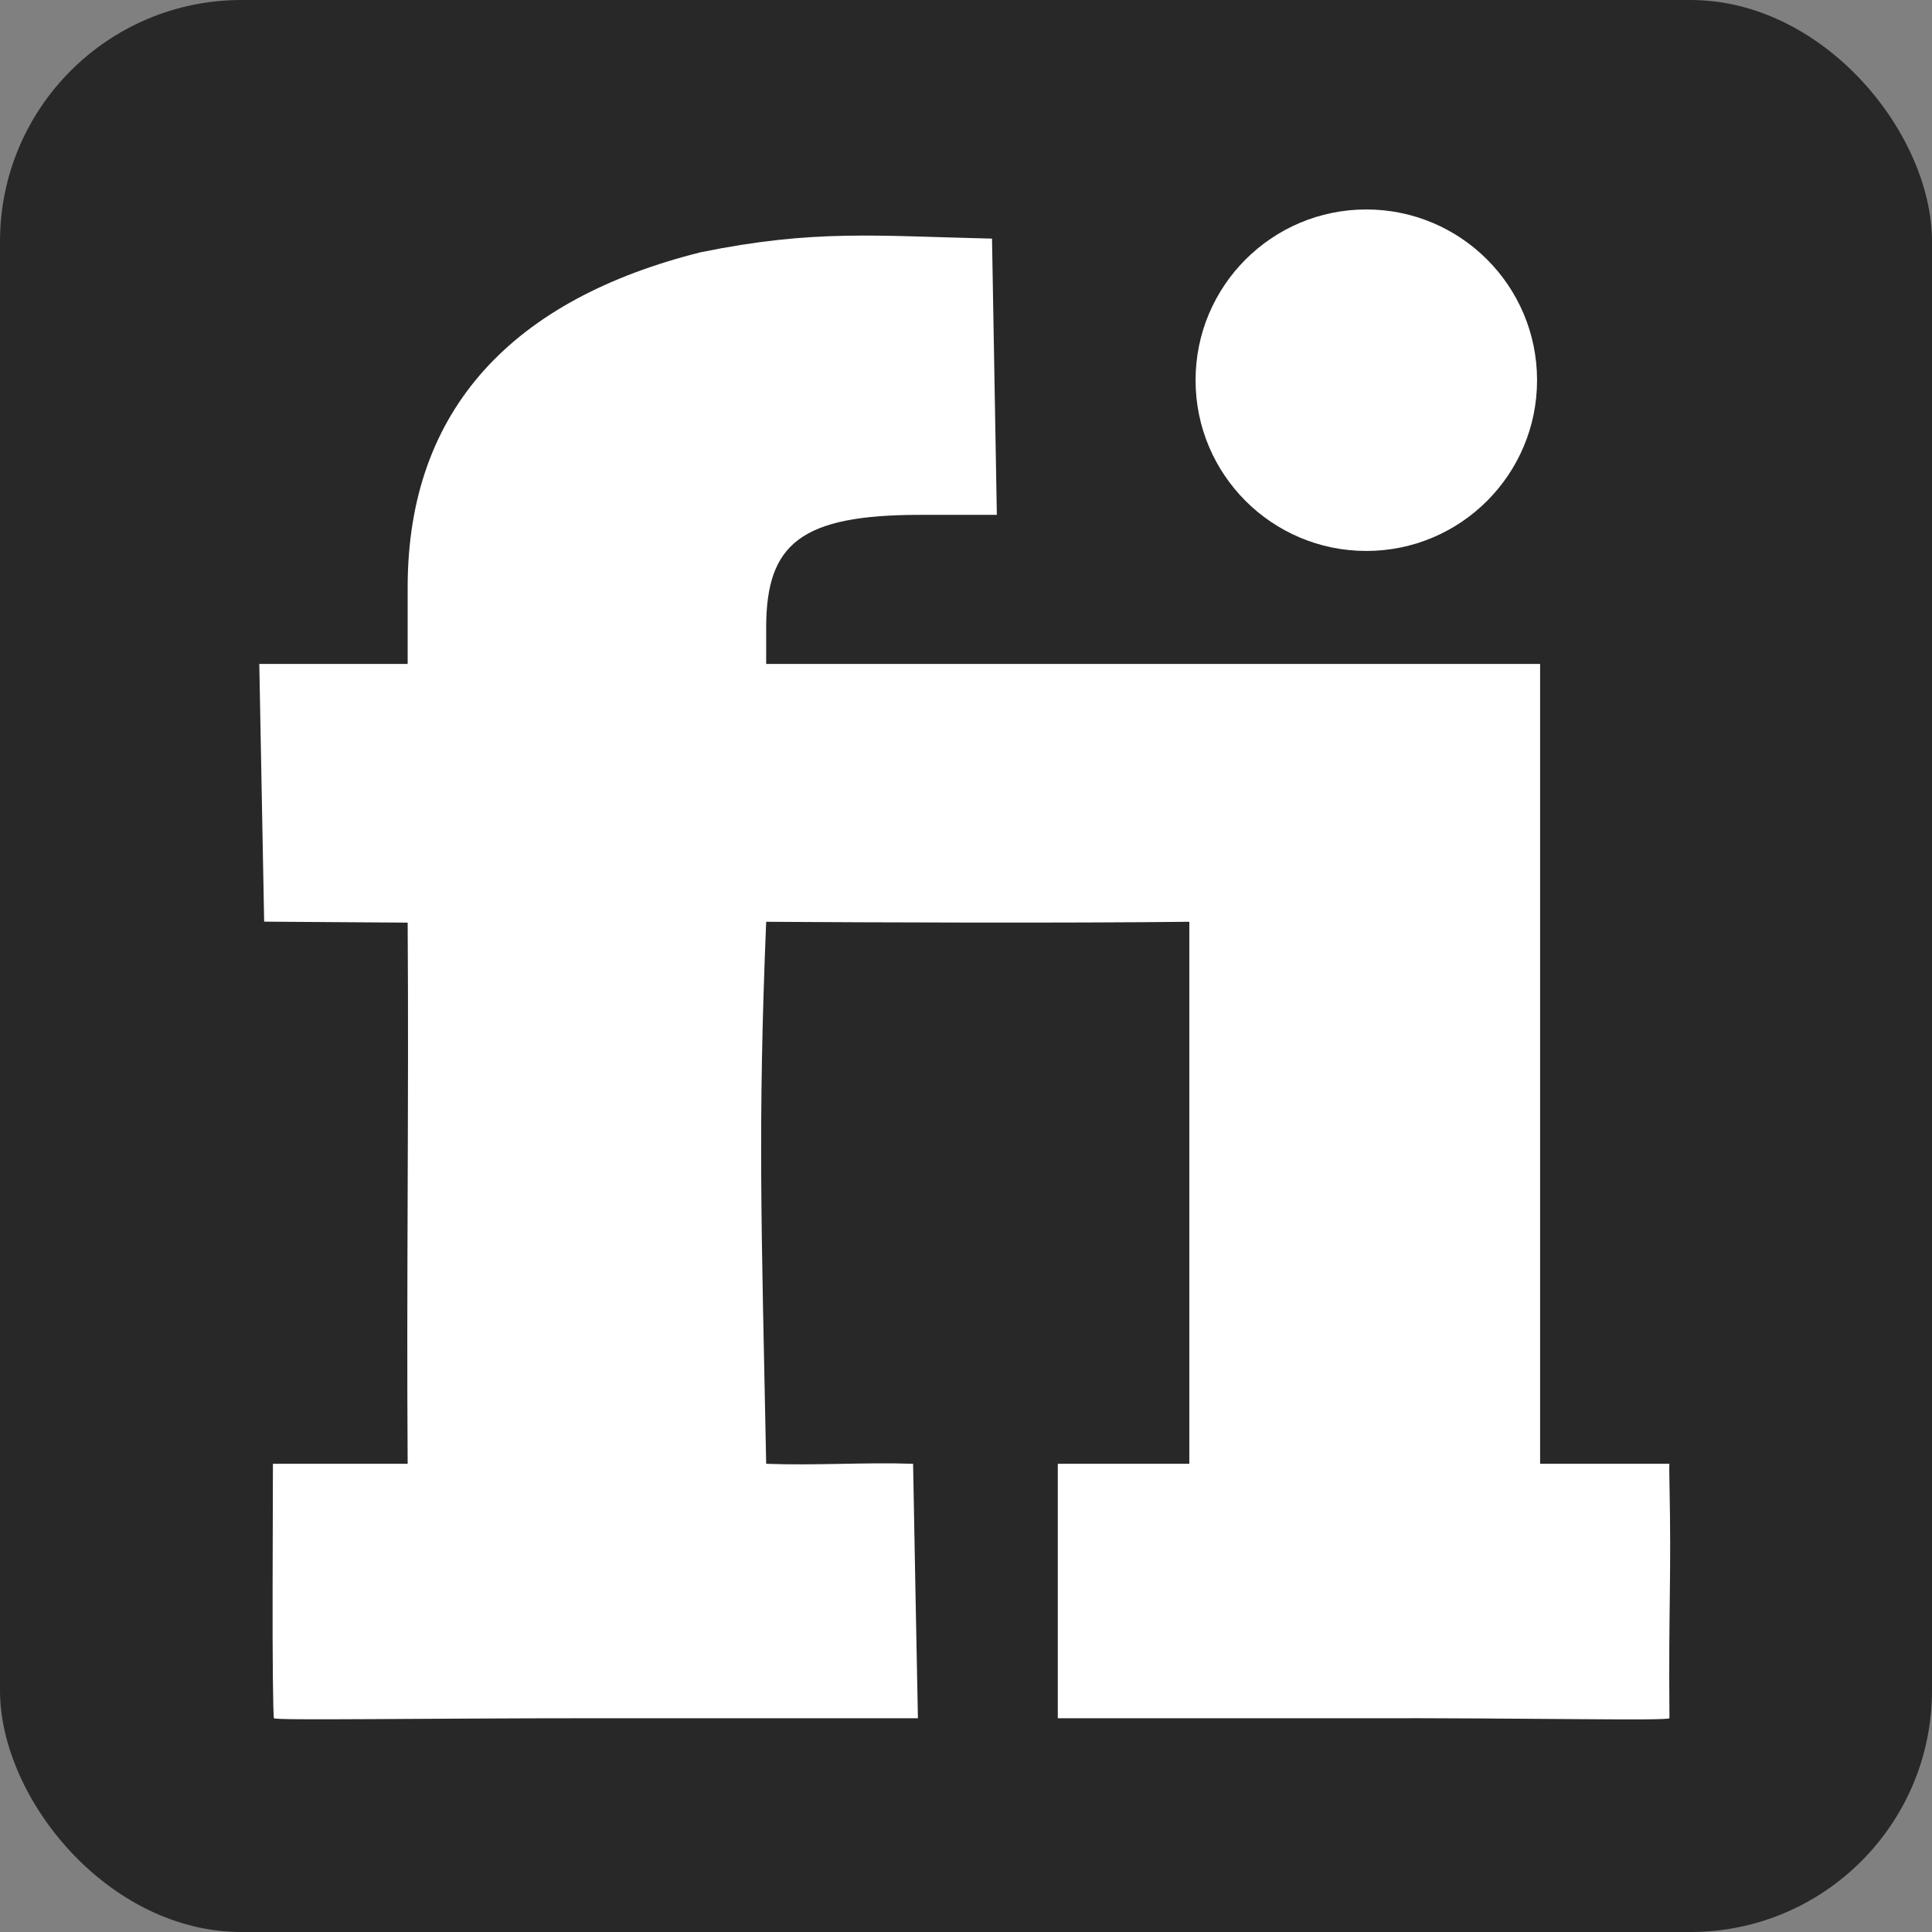 <svg xmlns="http://www.w3.org/2000/svg" xml:space="preserve" id="Layer_1" width="512" height="512" enable-background="new" viewBox="0 0 512 512"><rect x="0" y="0" width="512" height="512" fill="#808080" stroke="none"/><defs id="defs7"><linearGradient id="linearGradient3374"><stop id="stop3376" offset="0" style="stop-color:#fff;stop-opacity:.437"/><stop id="stop3378" offset="1" style="stop-color:#fff;stop-opacity:0"/></linearGradient></defs><g id="g6983" style="fill:#282828;fill-opacity:1;stroke:none"><rect id="rect2984" width="512" height="512" x="0" y="0" rx="64" ry="64" style="fill:#282828;fill-opacity:1;fill-rule:nonzero;stroke:none"/><g id="g3372" style="fill:#282828;fill-opacity:1;stroke:none" transform="translate(-5338.79 -6028.48)scale(15.997)"><g id="g3368" style="fill:#282828;fill-opacity:1;stroke:none" transform="translate(.446 -.045)"><path id="path3366" d="M355.844 380.406c-.07.04-.081.062-.063.031-.679 1.144-.696 2.653-1 4v.031c-.005.02.005.044 0 .063-.147 1.446-.624 2.921-.281 4.313a.5.5 0 0 1 .031.094c.003.01-.003.02 0 .03.005.009-.005.024 0 .032.006.009.026-.008.031-0.0.074.1.163.176.22.187.04.008.11.004.25-.093.15-.106.236-.317.28-.594a.5.5 0 0 1 .063-.094v-.031a.5.5 0 0 1 .031-.094l.031-.031c.599-2.387 1.004-4.892.844-7.344a.6.6 0 0 0-.156-.344 1 1 0 0 0-.156-.156c-.02-.013.007-.004-.063 0h-.031c-.026.003-.016 0-.031 0" style="fill:#282828;fill-opacity:1;stroke:none"/><path id="path3364" d="M361.844 381.844c-1.037.503-1.567 1.705-2.281 2.687a.5.5 0 0 1-.031.094 1 1 0 0 1-.031.063c-.907 1.605-2.062 3.207-2.188 5.062v.031c.013.28.174.432.343.469.167.036.475-.06.594-.25l.031-.031v-.062c1.646-2.262 2.884-4.926 3.907-7.532v-.031c.07-.171.094-.215.03-.344-.018-.038-.212-.169-.312-.156C361.89 381.85 361.86 381.836 361.844 381.844" style="fill:#282828;fill-opacity:1;stroke:none" transform="translate(-.491 -.268)"/></g><path id="path3302" d="M345.67 382.277c-.167.032-.416.181-.594.25-.628.239-.975.777-1.125 1.407-.153.643-.102 1.36 0 2.093s.248 1.487.406 2.063c.137.498.234.74.282.906v.125c0 .055-.027.05-.063.094-.02.01.02.062 0 .062a.27.27 0 0 1-.156.063c-.111.007-.198-.034-.313-.063-.078-.018-.18-.08-.156-.062-.036-.022-.101-.024-.125-.063 0 .015.022.015 0-.03-.025-.048-.054-.167-.094-.25-.089-.19-.159-.41-.28-.688a25 25 0 0 0-.906-1.875c-.351-.642-.763-1.224-1.22-1.625-.228-.2-.51-.402-.781-.47-.262-.065-.573-.01-.844.126-.7.388-1.096 1.024-1.25 1.687-.154.674-.081 1.45.031 2.125.115.675.292 1.231.407 1.688.049.192.108.372.125.469 0 .095-.04.344-.063.437-.118.41-.405 1.094-.406 1.094 0 0-5.453 14.483 6.25 13.469.096-.007.315-.063.406-.063a36.5 36.5 0 0 0 6.406-1.938c.38-.181.878-.362 1.438-.624 1.119-.525 2.524-1.196 3.875-1.938s2.604-1.533 3.562-2.375c.96-.843 1.66-1.767 1.532-2.687-.204-1.484-1.19-2.586-2.5-3.438-1.317-.855-2.958-1.444-4.594-1.875-1.636-.43-3.224-.78-4.438-.969-.606-.094-1.175-.122-1.53-.187-.106-.018-.163-.044-.22-.063-.03-.004-.033-.013-.062-.03-.036-.023-.103-.025-.125-.063-.02-.037 0-.084 0-.125v-.969c-.02-.748-.064-1.736-.219-2.656-.156-.925-.397-1.81-.906-2.407a1.77 1.77 0 0 0-1.25-.625 1.7 1.7 0 0 0-.5 0" style="fill:#282828;fill-opacity:1;stroke:none"/></g></g><g id="g24732" style="fill:#fff;fill-opacity:1" transform="translate(-1572.05 -1430.08)scale(2.324)"><path id="path24730" d="M852.395 659.912c0 10.145-8.224 18.369-18.368 18.369-10.145 0-18.368-8.224-18.368-18.369s8.224-18.368 18.368-18.368 18.368 8.224 18.368 18.368" style="fill:#fff;fill-opacity:1;fill-rule:nonzero;stroke:none" transform="translate(-51.824 -40.799)scale(1.06)"/><path id="path24702" d="M707.681 811.286c-.104-.275-.174-7.024-.154-14.724l.036-14.29h15.365c-.142-20.473.143-41.237 0-61.71l-8.365-.056-8-.056-.277-14.693-.277-14.694h16.919v-8.75c0-20.493 12.229-32.887 33.404-38.192 12.976-2.649 20.01-1.859 33.23-1.558l.276 15.75.275 15.75h-8.775c-13.539 0-17.496 3.276-17.529 12.748v4.25h88.254v91.21h14.748s-.044-.089 0 2.04c.232 11.337-.109 13.412 0 26.975C866.485 811.61 850.462 811.236 831.514 811.286h-34.451V782.27h15v-61.806C798.123 720.628 776.248 720.546 763.809 720.466c-.95 23.367-.552 33.9 0 61.806C769.393 782.483 774.978 782.087 780.563 782.271l.275 14.791.275 14.224h-36.62C724.35 811.286 707.785 811.56 707.68 811.286" style="fill:#fff;fill-opacity:1"/></g></svg>